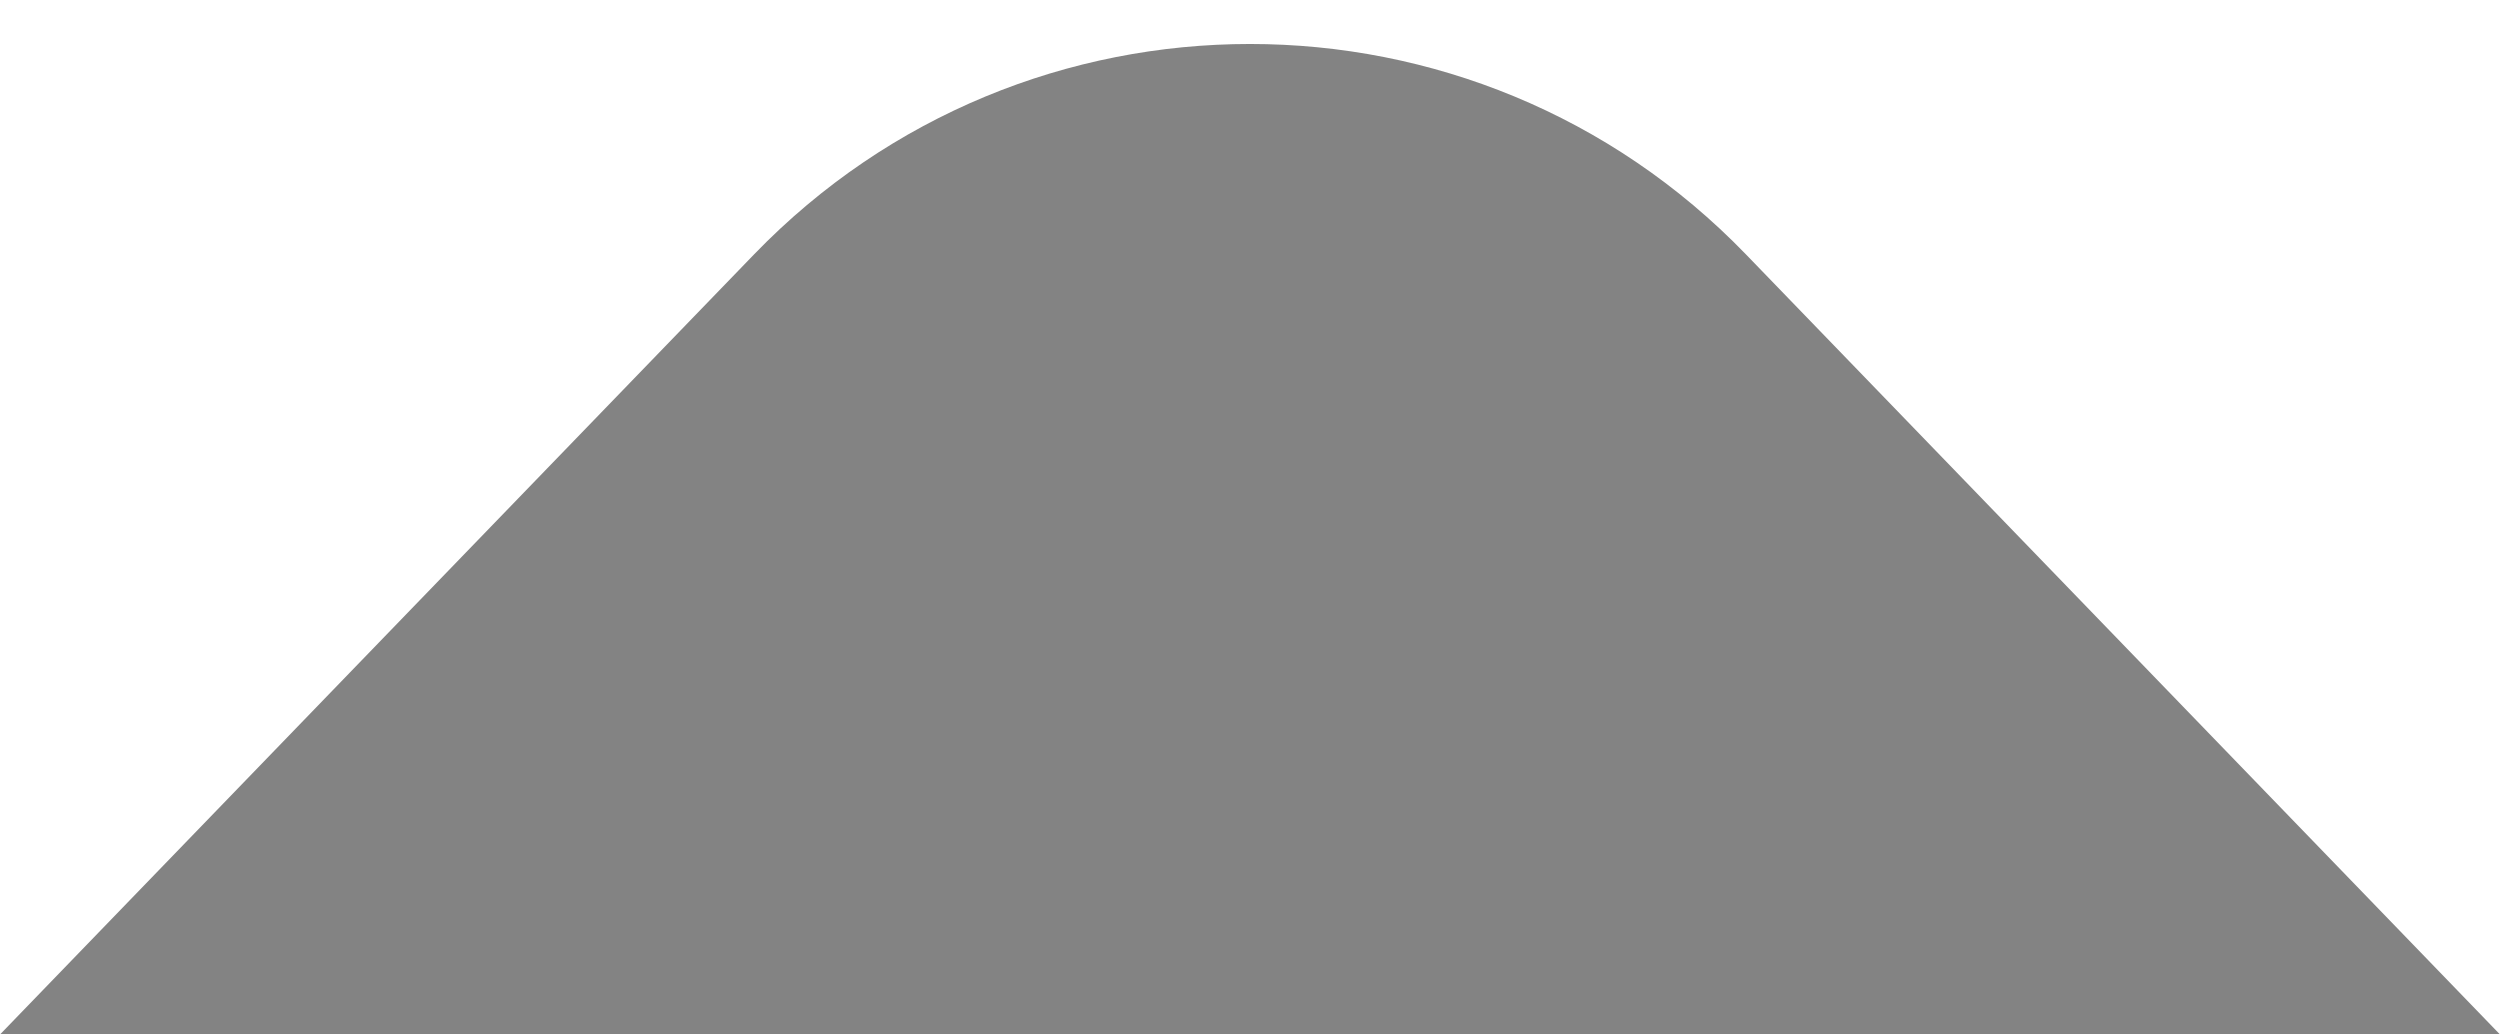 <svg width="29" height="12" viewBox="0 0 29 12" fill="none" xmlns="http://www.w3.org/2000/svg">
<g filter="url(#filter0_b_5058_12864)">
<path d="M8.748 2.95L0 12H29L20.252 2.95C17.107 -0.303 11.893 -0.303 8.748 2.95Z" fill="#838383"/>
</g>
<defs>
<filter id="filter0_b_5058_12864" x="-10" y="-9.49" width="49" height="31.49" filterUnits="userSpaceOnUse" color-interpolation-filters="sRGB">
<feFlood flood-opacity="0" result="BackgroundImageFix"/>
<feGaussianBlur in="BackgroundImageFix" stdDeviation="5"/>
<feComposite in2="SourceAlpha" operator="in" result="effect1_backgroundBlur_5058_12864"/>
<feBlend mode="normal" in="SourceGraphic" in2="effect1_backgroundBlur_5058_12864" result="shape"/>
</filter>
</defs>
</svg>
